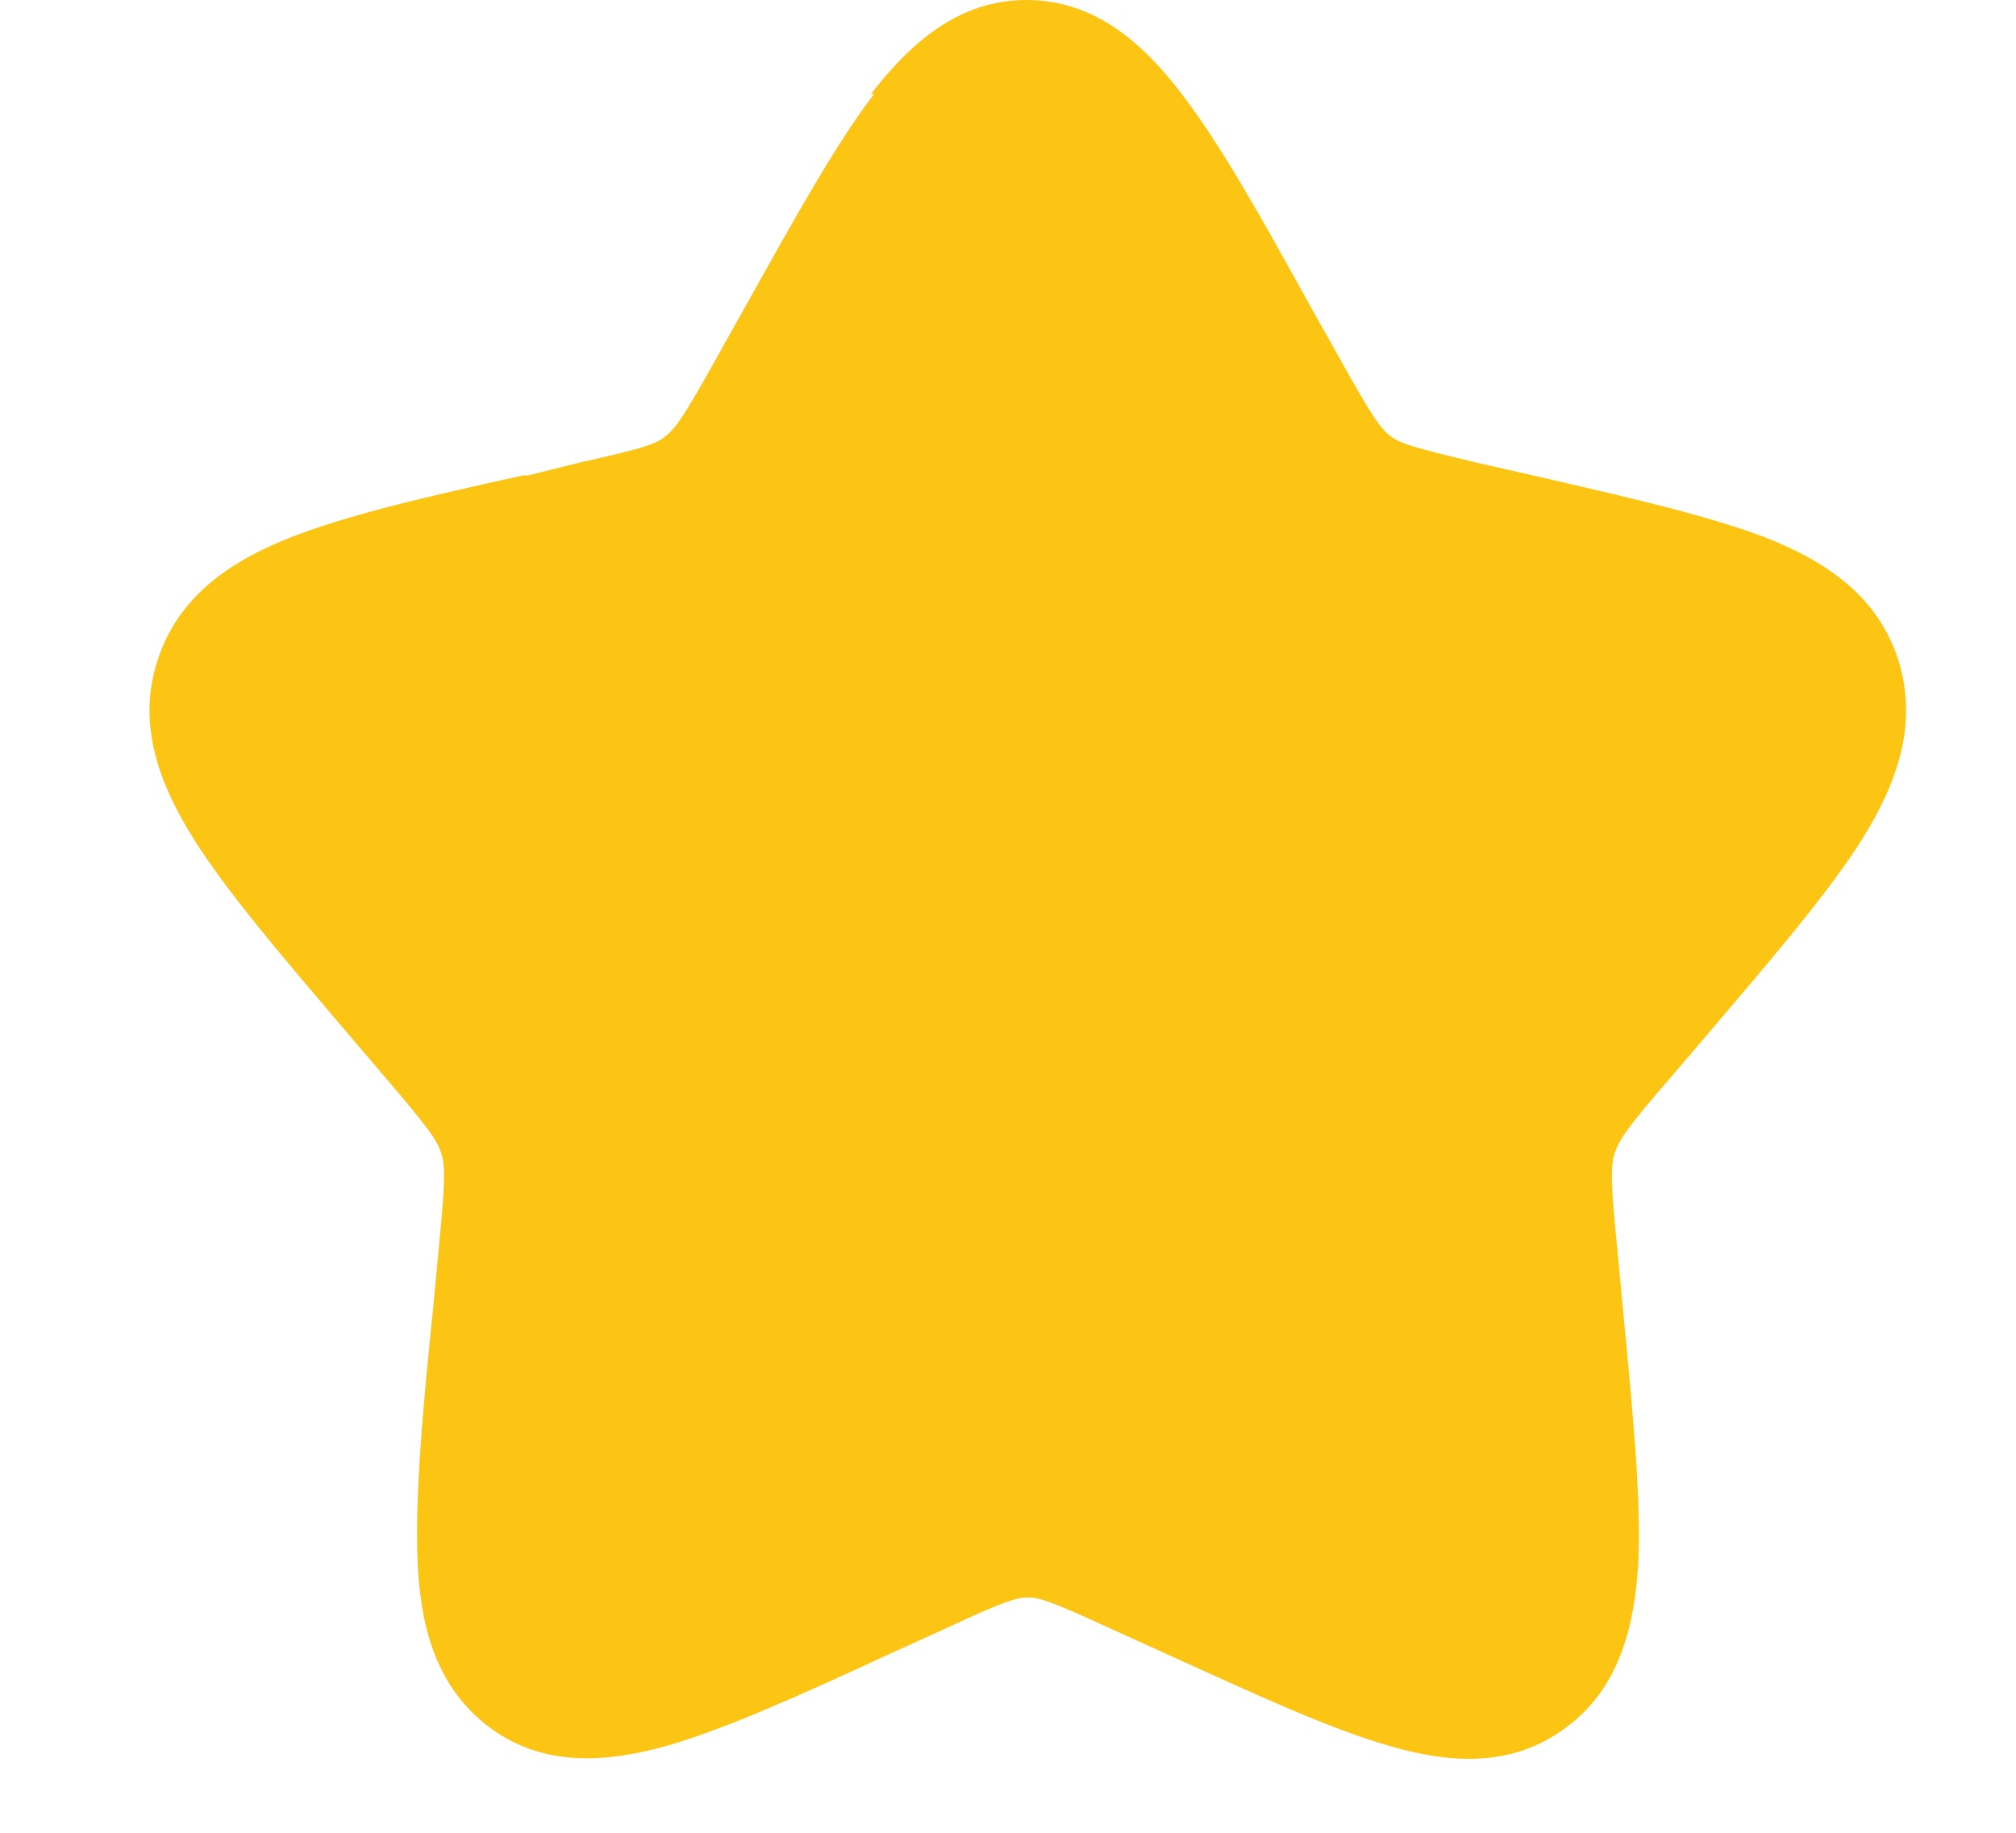 <svg width="11" height="10" viewBox="0 0 11 10" fill="none" xmlns="http://www.w3.org/2000/svg">
<g clip-path="url(#clip0_1684_4345)">
<path fill-rule="evenodd" clip-rule="evenodd" d="M4.752 0.513C4.966 0.237 5.229 0 5.6 0C5.971 0 6.234 0.232 6.448 0.513C6.658 0.786 6.881 1.183 7.149 1.67L7.31 1.956C7.484 2.268 7.529 2.335 7.587 2.38C7.641 2.42 7.712 2.442 8.051 2.523L8.364 2.594C8.891 2.715 9.319 2.813 9.636 2.934C9.962 3.063 10.248 3.251 10.36 3.608C10.467 3.961 10.346 4.282 10.159 4.581C9.976 4.871 9.681 5.215 9.324 5.635L9.114 5.881C8.882 6.148 8.837 6.215 8.81 6.291C8.788 6.367 8.788 6.452 8.824 6.809L8.855 7.14C8.909 7.702 8.953 8.158 8.94 8.506C8.922 8.859 8.842 9.203 8.551 9.421C8.252 9.649 7.908 9.622 7.574 9.524C7.248 9.43 6.846 9.243 6.355 9.02L6.06 8.886C5.738 8.738 5.671 8.716 5.609 8.716C5.546 8.716 5.475 8.738 5.158 8.886L4.863 9.02C4.372 9.247 3.966 9.43 3.644 9.524C3.309 9.618 2.961 9.645 2.666 9.421C2.372 9.198 2.291 8.859 2.278 8.506C2.265 8.158 2.305 7.702 2.363 7.14L2.394 6.809C2.43 6.448 2.43 6.363 2.407 6.291C2.385 6.22 2.336 6.153 2.104 5.881L1.894 5.635C1.537 5.215 1.242 4.871 1.059 4.581C0.871 4.282 0.746 3.956 0.858 3.608C0.97 3.255 1.255 3.063 1.581 2.934C1.898 2.809 2.327 2.71 2.854 2.594H2.881L3.166 2.523C3.506 2.447 3.577 2.425 3.631 2.38C3.689 2.335 3.734 2.268 3.908 1.956L4.068 1.67C4.341 1.183 4.56 0.786 4.769 0.513H4.752Z" fill="#FCC413"/>
</g>
<defs>
<clipPath id="clip0_1684_4345">
<rect width="9.6" height="9.6" fill="white" transform="translate(0.8)"/>
</clipPath>
</defs>
</svg>
